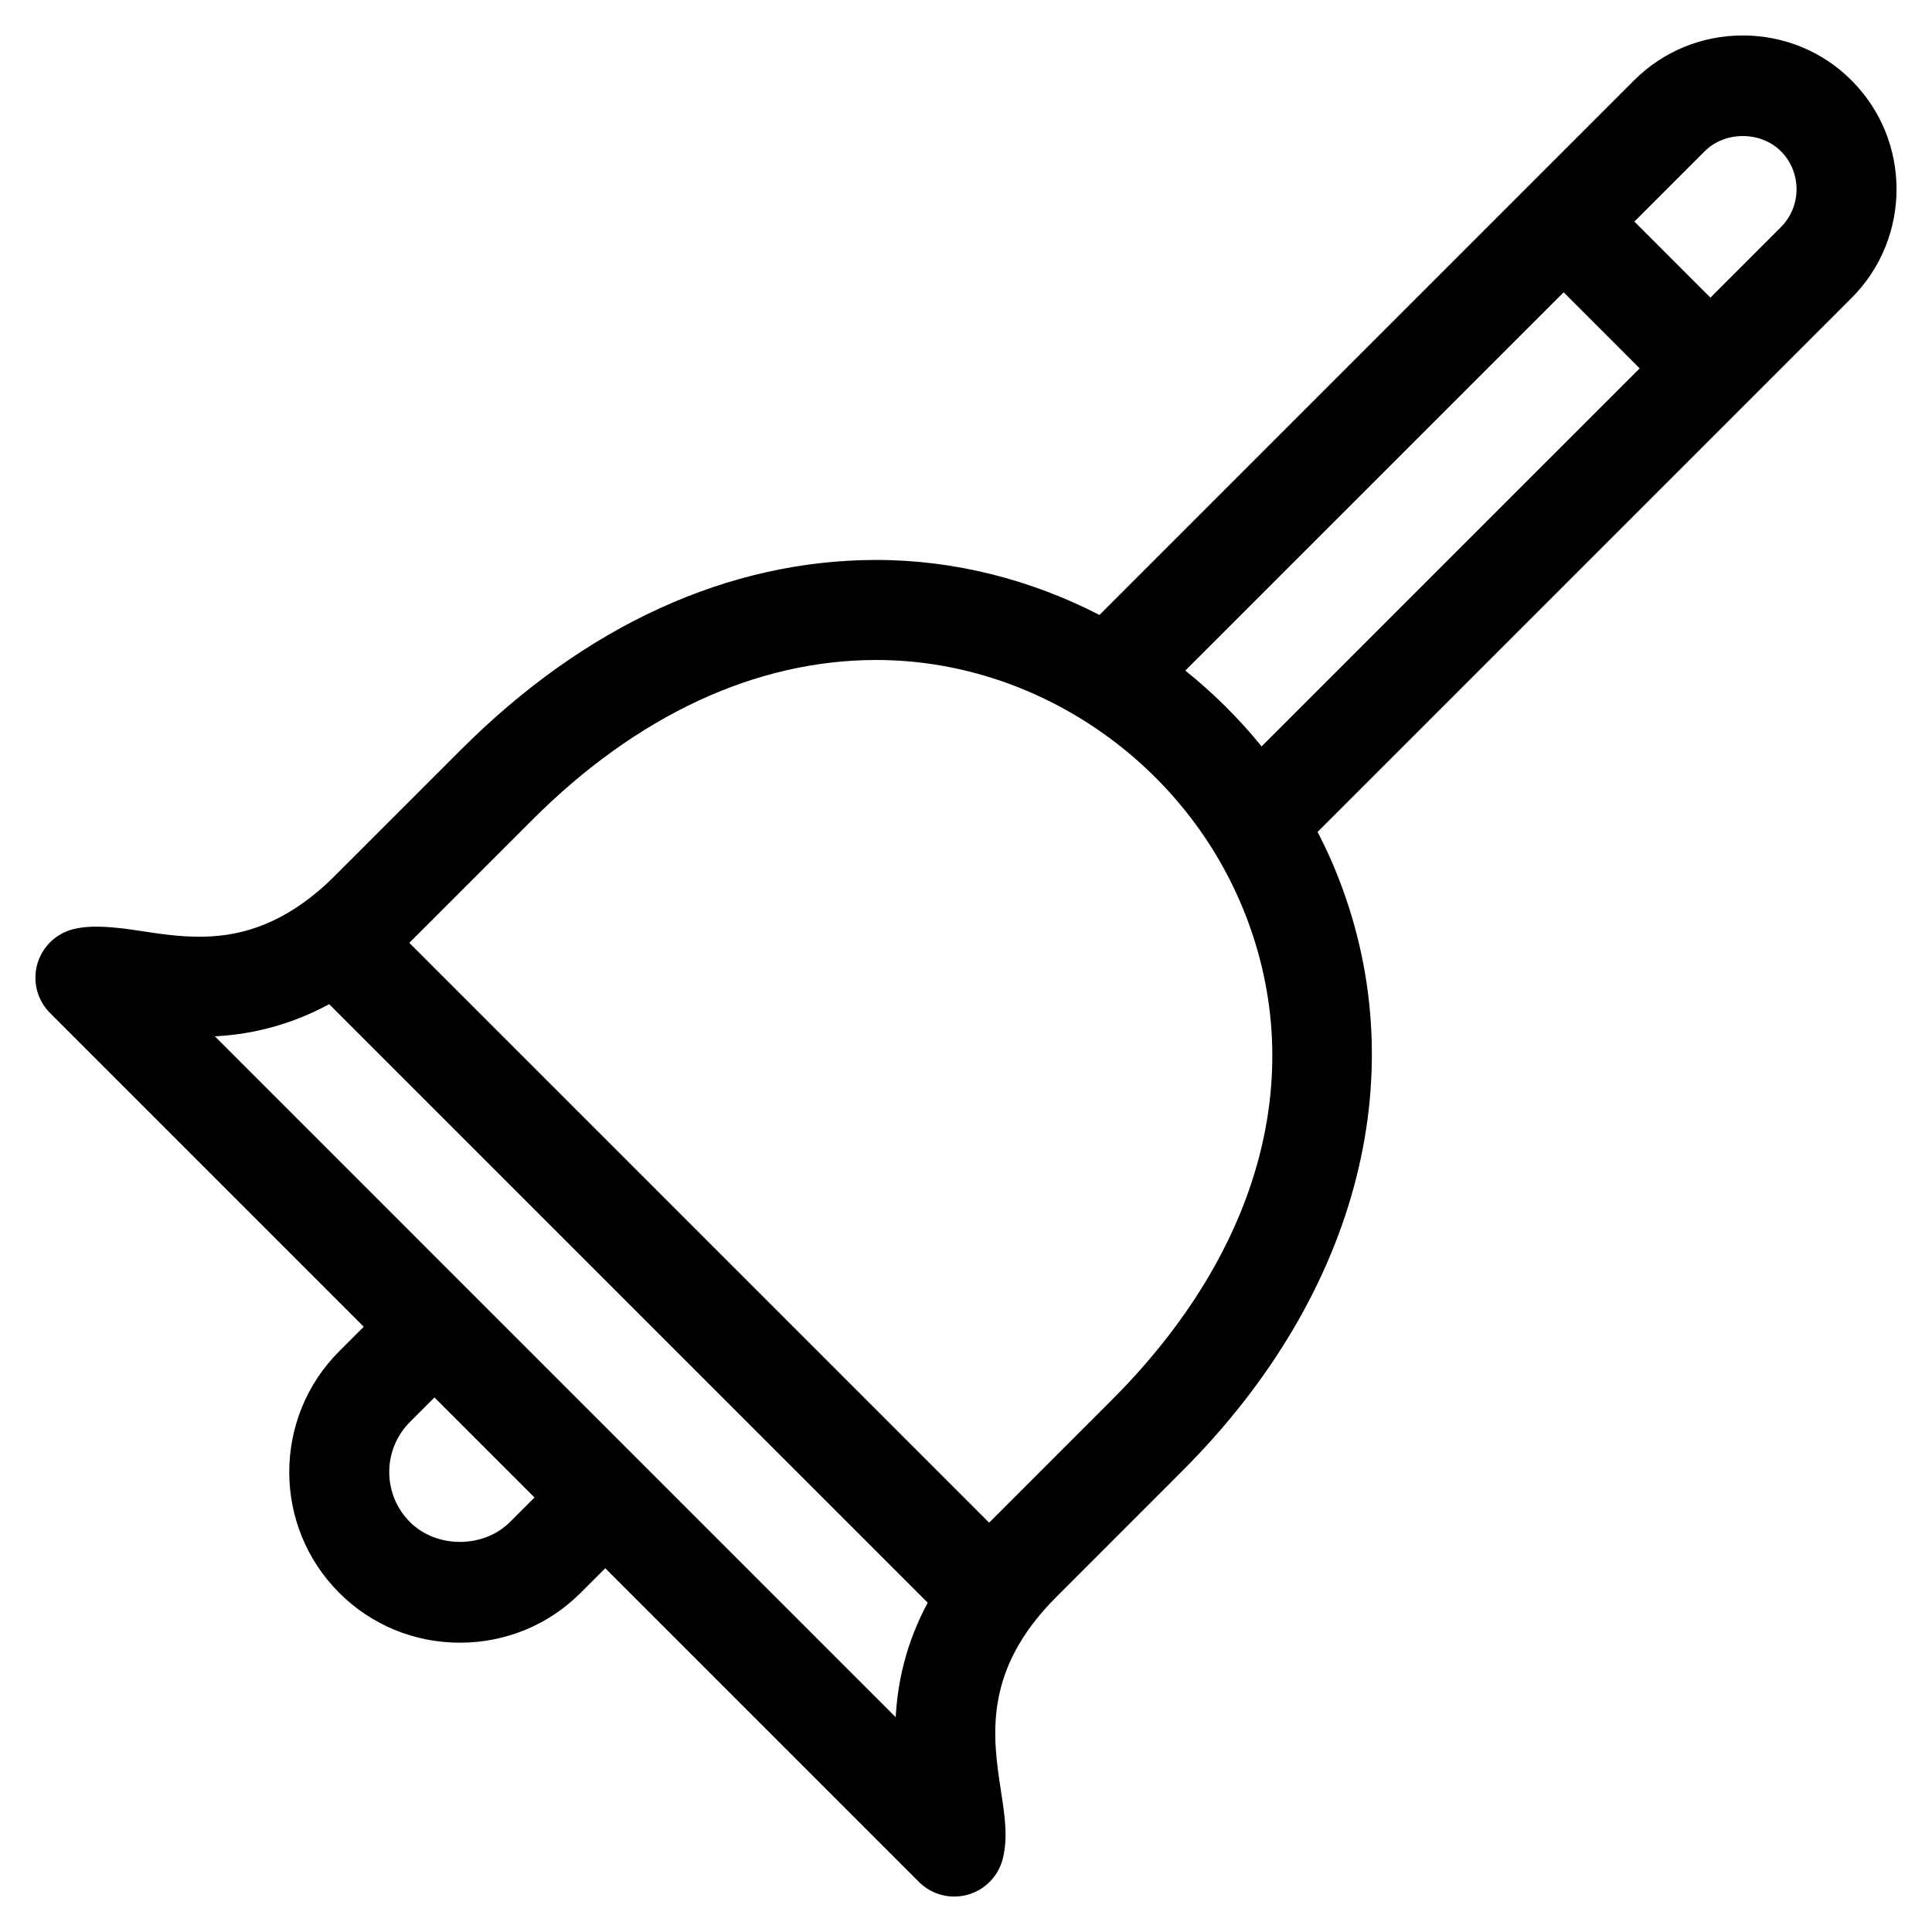 <?xml version="1.0" encoding="UTF-8"?>
<!-- The Best Svg Icon site in the world: iconSvg.co, Visit us! https://iconsvg.co -->
<svg fill="#000000" width="800px" height="800px" version="1.1" viewBox="144 144 512 512" xmlns="http://www.w3.org/2000/svg">
 <path d="m634.69 165.31c-7.676-7.68-17.918-11.91-28.832-11.91-10.914 0-21.148 4.231-28.828 11.91l-141.66 141.66c-18.121-9.324-38.328-14.578-59.133-14.578-39.113 0-77.148 17.359-109.99 50.207l-33.496 33.488c-14.477 14.473-27.492 16.152-36.02 16.152-5.488 0-10.734-0.805-15.359-1.516-6.688-1.02-12.945-1.734-17.957-0.484-4.629 1.168-8.277 4.731-9.551 9.328-1.273 4.602 0.027 9.531 3.406 12.906l83.125 83.125-6.508 6.508c-17.645 17.645-17.645 46.355 0 64 8.523 8.523 19.887 13.223 32.004 13.223 12.117 0 23.477-4.699 32-13.223l6.508-6.508 83.117 83.125c2.516 2.519 5.902 3.883 9.371 3.883 1.176 0 2.367-0.152 3.527-0.477 4.602-1.273 8.168-4.918 9.328-9.547 1.414-5.621 0.535-11.344-0.477-17.969-2.18-14.191-4.883-31.852 14.641-51.379l33.488-33.496c47.113-47.113 62.195-106.74 40.336-159.51-1.379-3.336-2.922-6.574-4.555-9.758l141.51-141.51c15.891-15.887 15.891-41.75 0-57.645zm-355.55 382.04c-7.027 7.031-19.469 7.031-26.504 0-7.309-7.309-7.309-19.199 0-26.504l6.5-6.508 26.512 26.512zm102.23 51.73-180.43-180.44c10.84-0.566 20.879-3.438 30.297-8.523l158.62 158.61c-5.809 10.793-7.996 21.168-8.484 30.348zm57.277-84.082-32.516 32.523-153.66-153.66 32.52-32.52c27.762-27.762 59.312-42.438 91.242-42.438 41.801 0 80.777 26.316 97 65.473 17.875 43.156 5.269 90.766-34.586 130.62zm19.469-193.29 100.26-100.25 20.156 20.164-100.19 100.18c-6.023-7.418-12.816-14.148-20.223-20.098zm157.82-117.49-18.652 18.66-20.156-20.164 18.652-18.652c5.344-5.344 14.816-5.344 20.164 0 5.551 5.559 5.551 14.602-0.008 20.156z"/>
</svg>